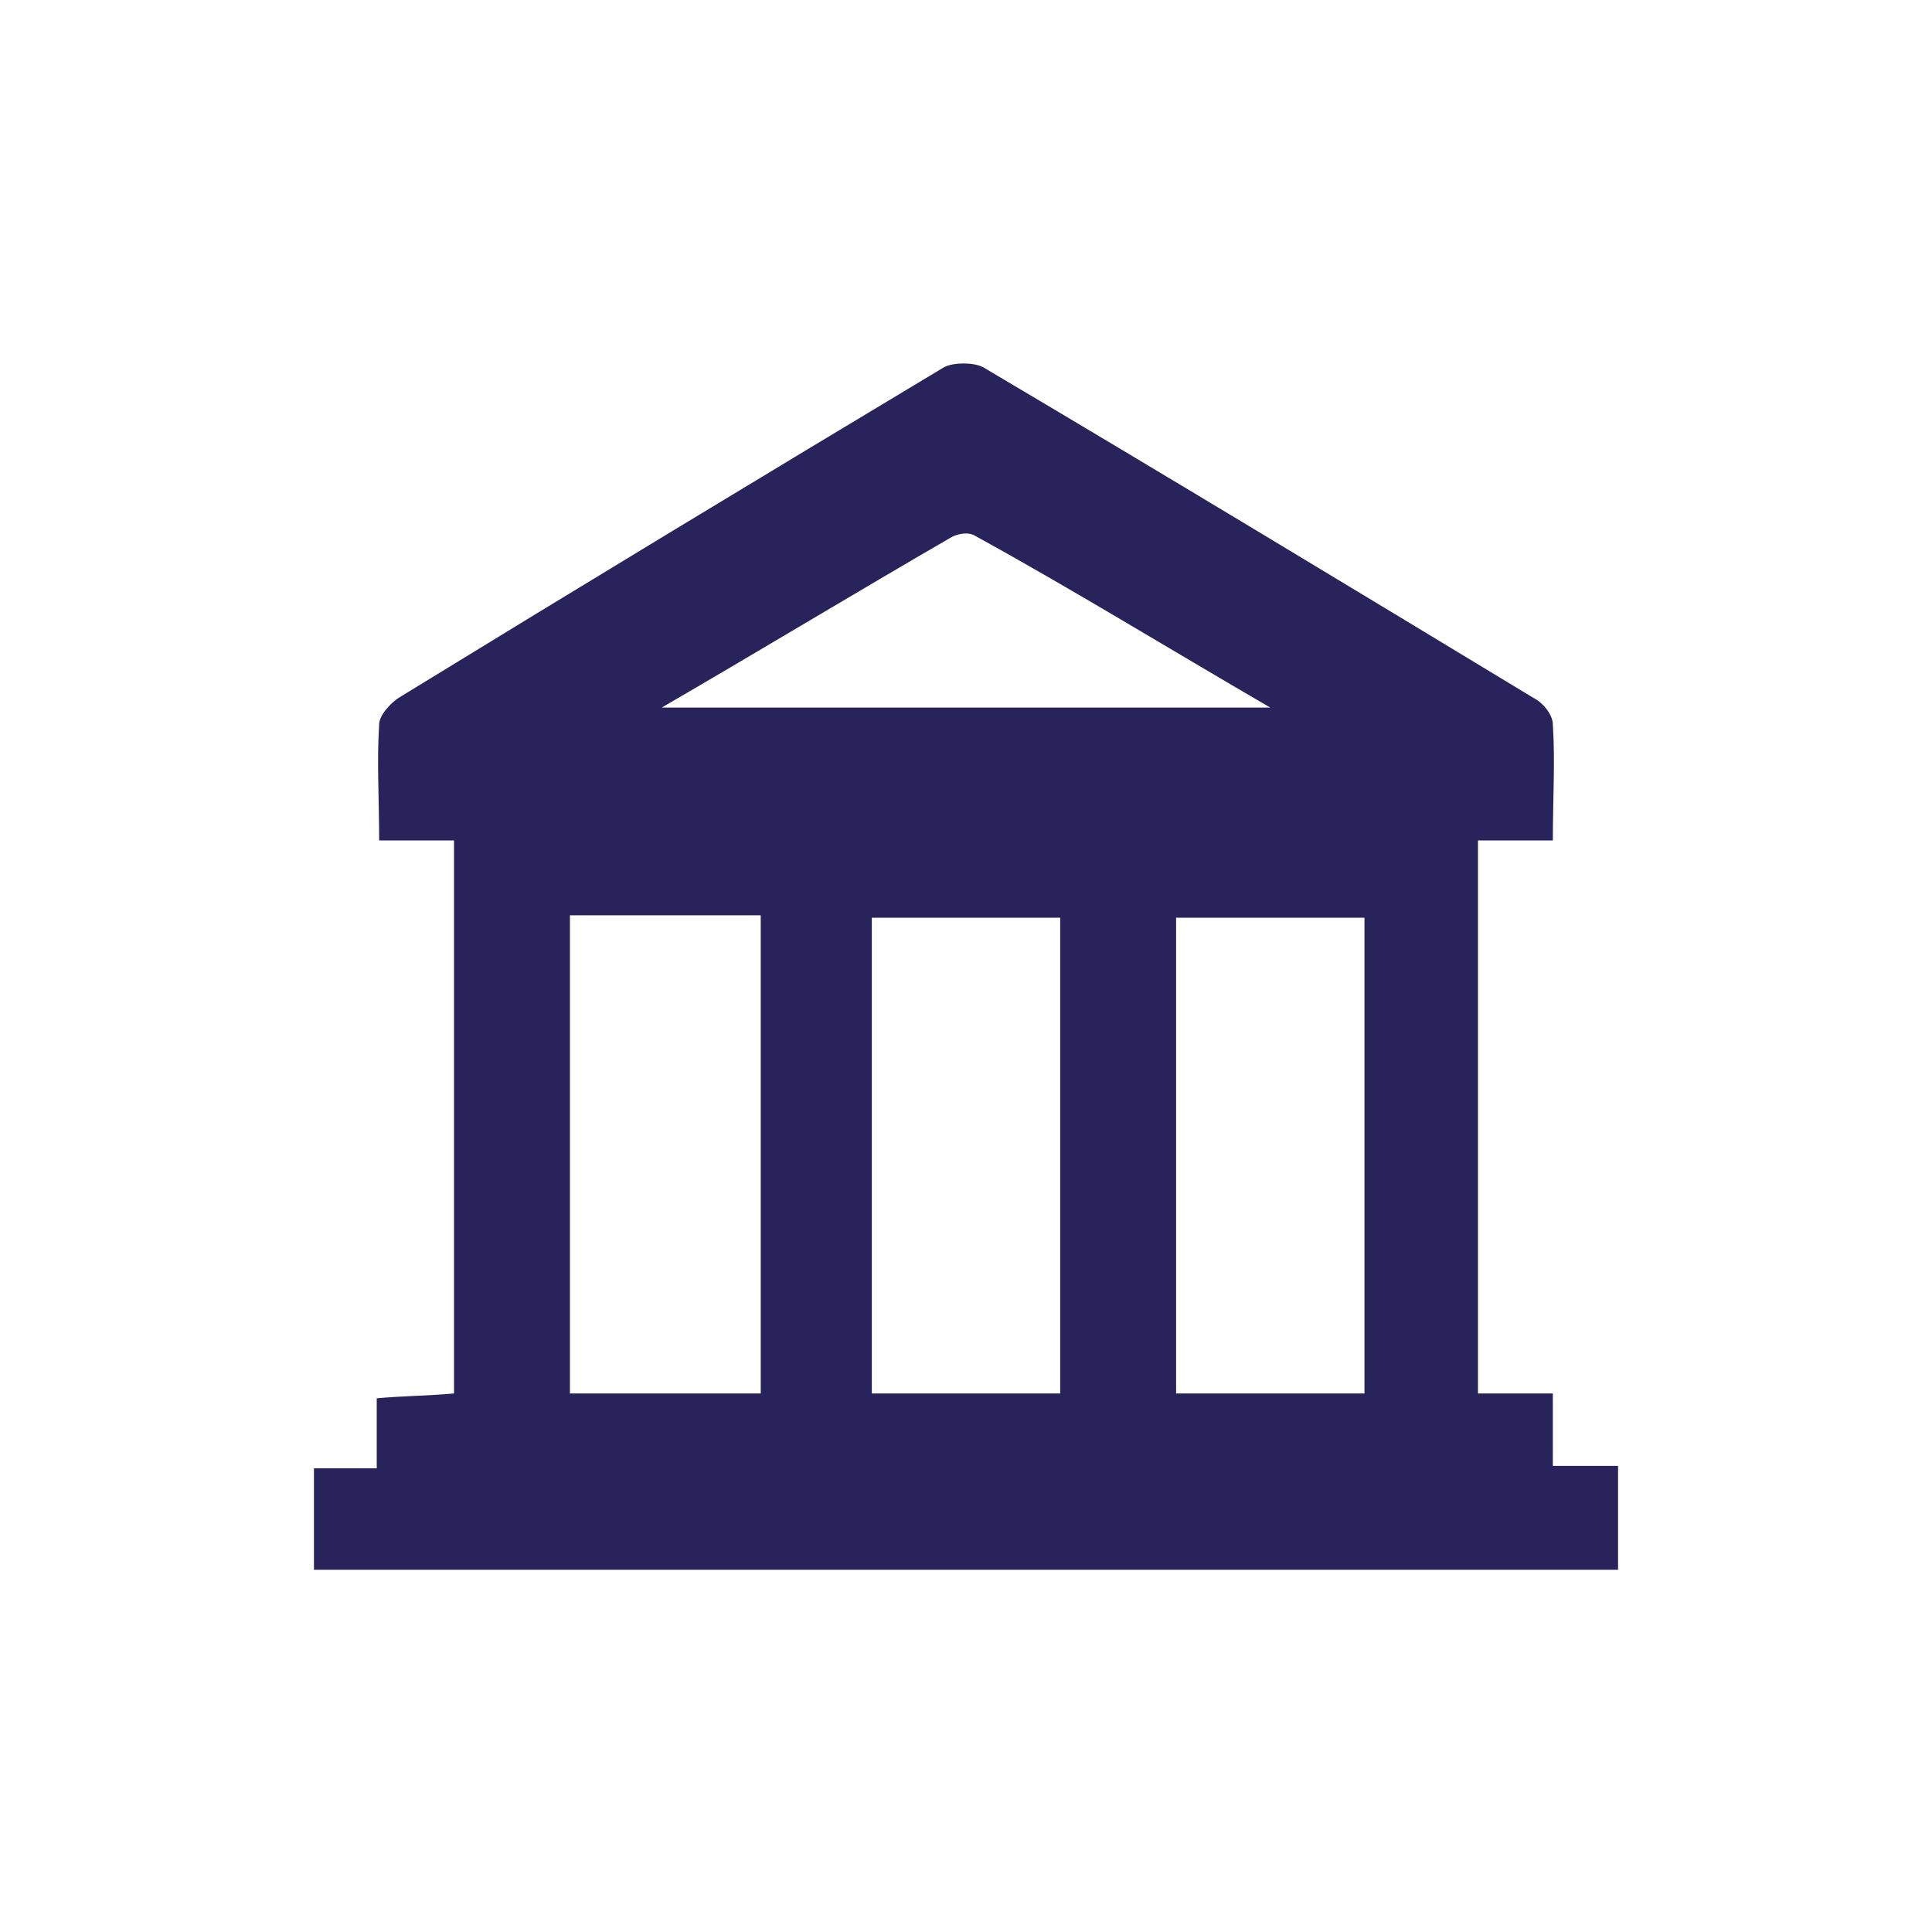 <?xml version="1.0" encoding="utf-8"?>
<!-- Generator: Adobe Illustrator 25.4.1, SVG Export Plug-In . SVG Version: 6.00 Build 0)  -->
<svg version="1.1" id="Layer_1" xmlns="http://www.w3.org/2000/svg" xmlns:xlink="http://www.w3.org/1999/xlink" x="0px" y="0px"
	 viewBox="0 0 80 80" style="enable-background:new 0 0 80 80;" xml:space="preserve">
<style type="text/css">
	.st0{fill:#29235C;}
</style>
<g id="txhnjd_00000107587737315682923620000000492344574146473135_">
	<g>
		<path class="st0" d="M64.3,34.8c-1.2,0-2.1,0-3.1,0c0,7.6,0,15.2,0,22.9c1,0,2,0,3.1,0c0,1,0,1.9,0,3c1,0,1.8,0,2.7,0
			c0,1.5,0,2.9,0,4.3C49,65,31.1,65,13,65c0-1.4,0-2.7,0-4.2c0.8,0,1.6,0,2.6,0c0-1,0-1.9,0-2.9c1.1-0.1,2.1-0.1,3.2-0.2
			c0-7.6,0-15.2,0-22.9c-1,0-2,0-3.1,0c0-1.7-0.1-3.3,0-4.8c0-0.4,0.5-0.9,0.8-1.1c7.5-4.6,15.1-9.2,22.6-13.7
			c0.4-0.2,1.2-0.2,1.6,0c7.6,4.5,15.2,9.1,22.8,13.7c0.4,0.2,0.8,0.7,0.8,1.1C64.4,31.5,64.3,33.1,64.3,34.8z M31.5,57.7
			c0-6.7,0-13.2,0-19.8c-2.7,0-5.3,0-7.9,0c0,6.6,0,13.2,0,19.8C26.3,57.7,28.8,57.7,31.5,57.7z M43.9,57.7c0-6.7,0-13.2,0-19.7
			c-2.7,0-5.2,0-7.8,0c0,6.6,0,13.1,0,19.7C38.7,57.7,41.3,57.7,43.9,57.7z M56.5,57.7c0-6.7,0-13.2,0-19.7c-2.6,0-5.2,0-7.8,0
			c0,6.6,0,13.1,0,19.7C51.3,57.7,53.8,57.7,56.5,57.7z M27.4,29.3c8.6,0,16.7,0,25.2,0c-4.3-2.5-8.2-4.9-12.2-7.1
			c-0.3-0.2-0.8-0.1-1.1,0.1C35.5,24.5,31.7,26.8,27.4,29.3z"/>
	</g>
</g>
</svg>
